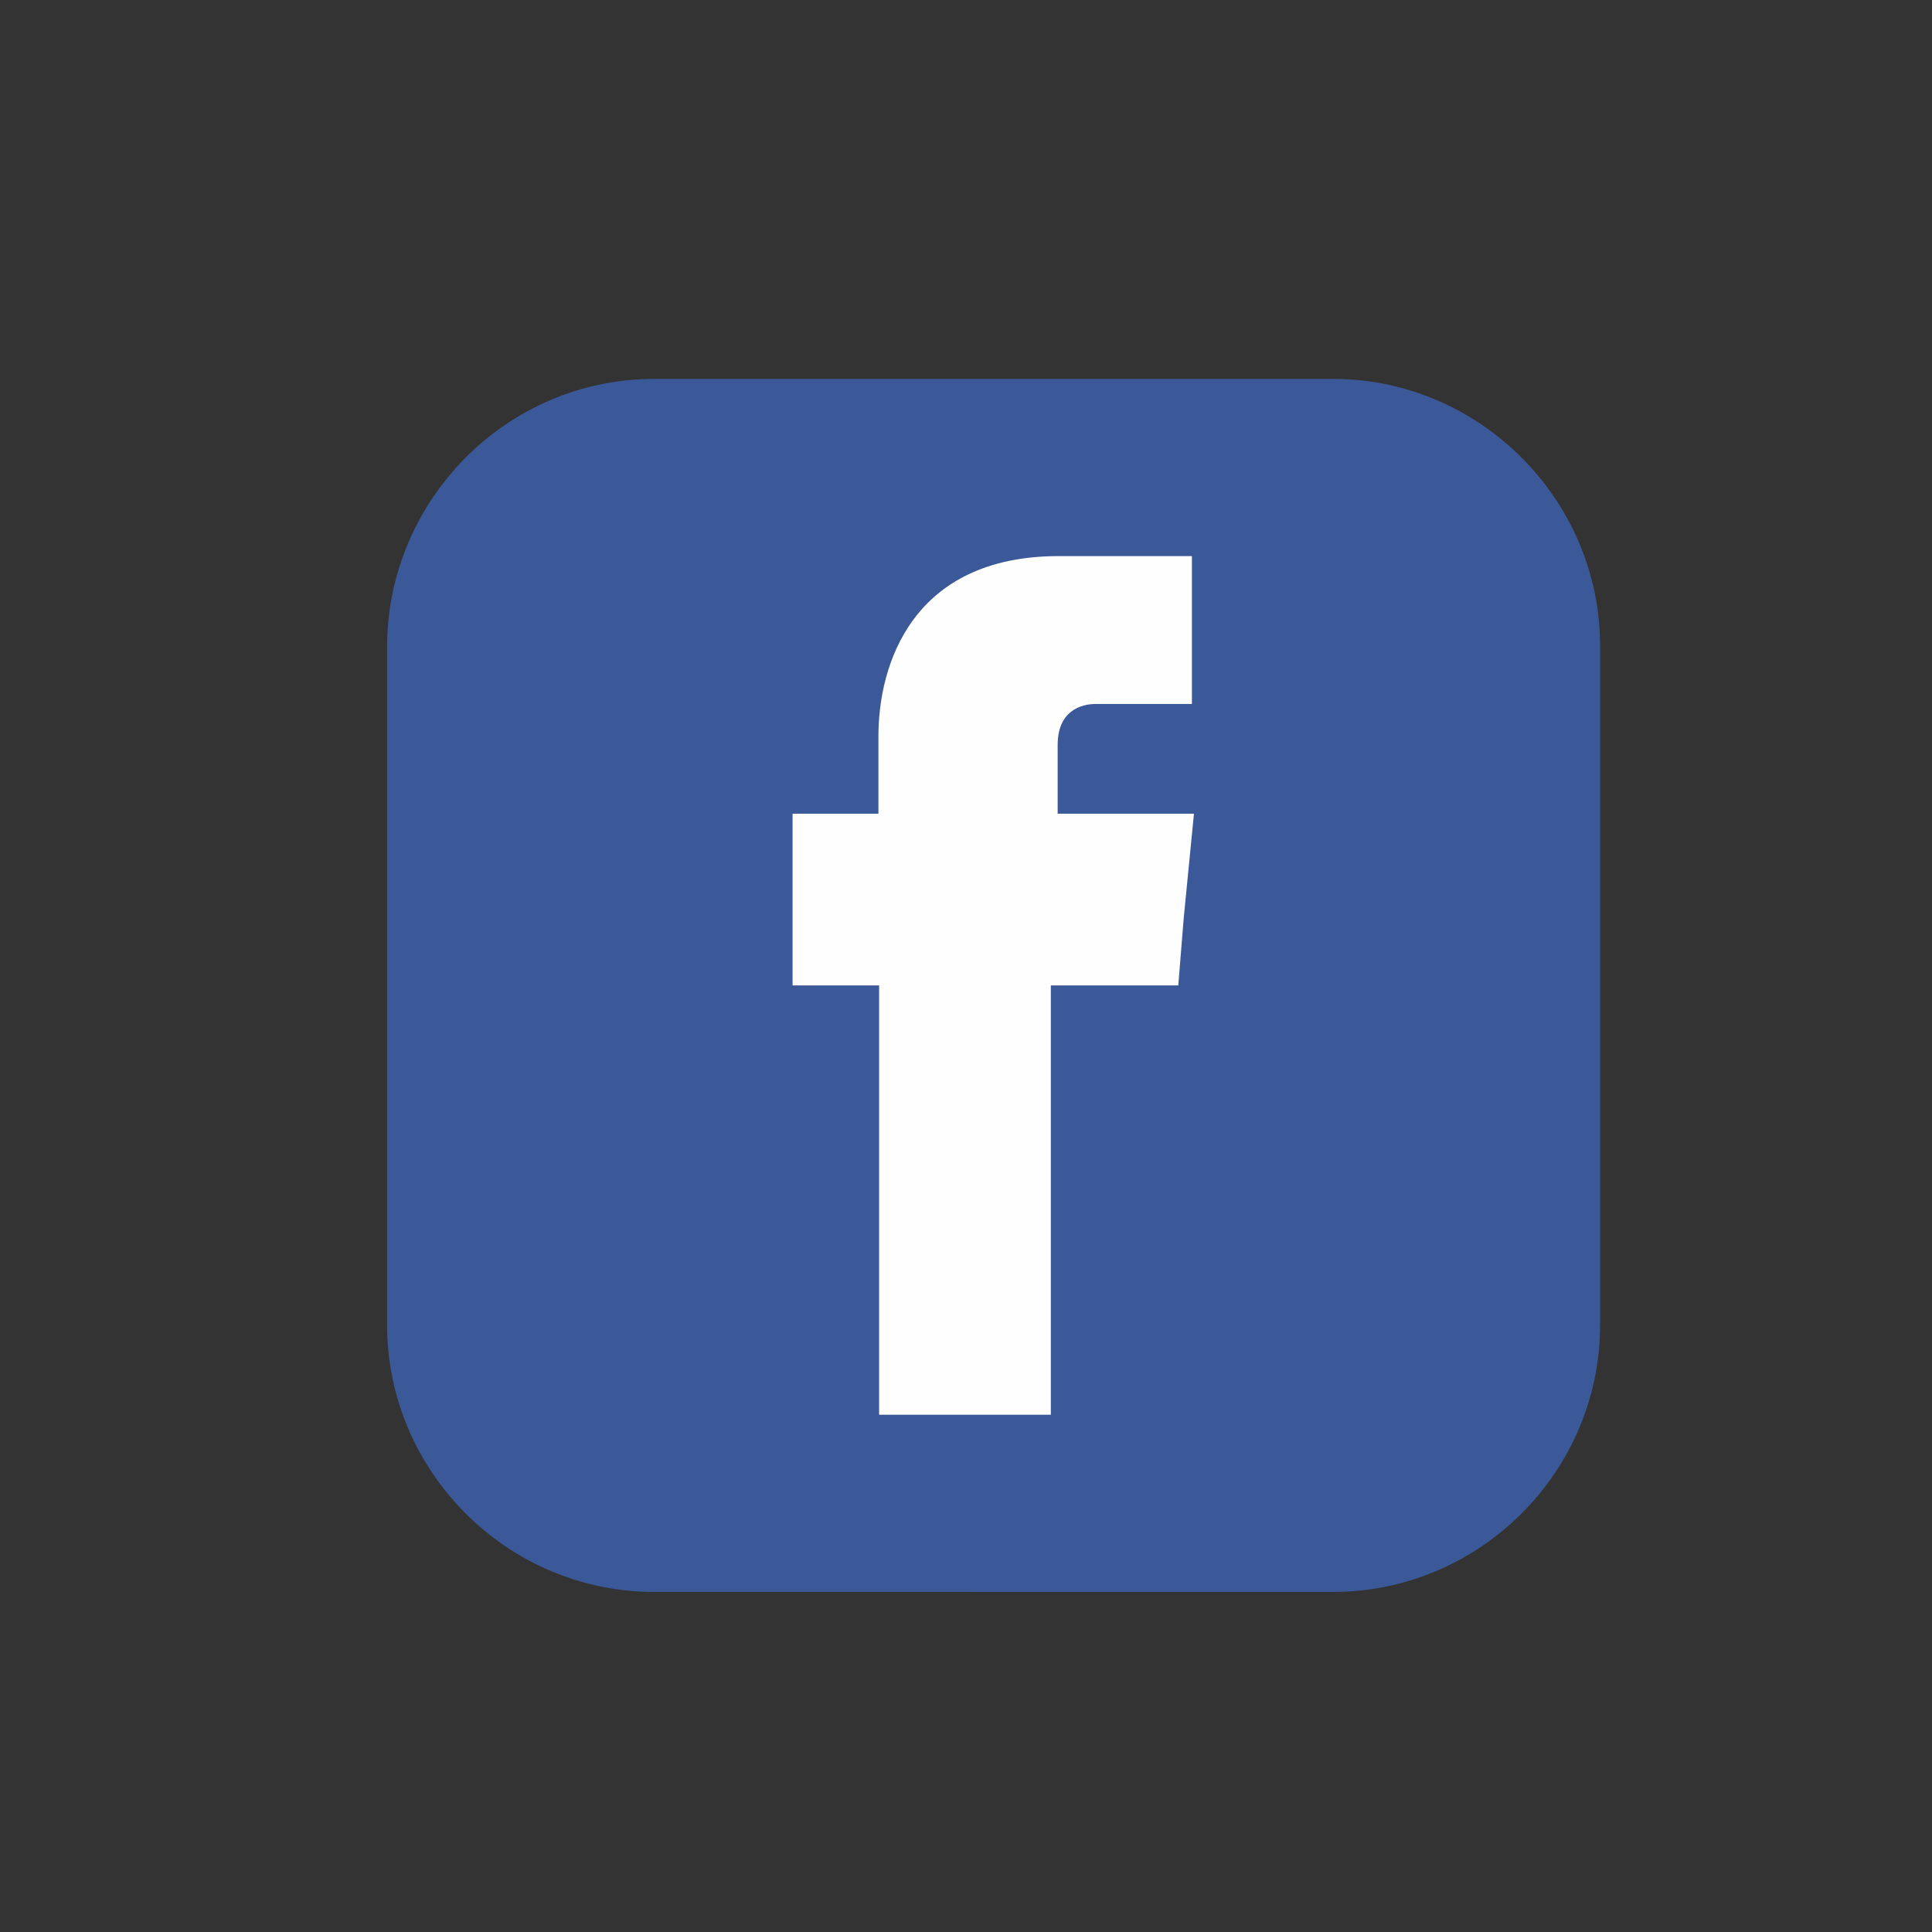 <?xml version="1.0" encoding="utf-8"?>
<!-- Generator: Adobe Illustrator 25.4.1, SVG Export Plug-In . SVG Version: 6.00 Build 0)  -->
<svg version="1.1" id="Capa_1" xmlns="http://www.w3.org/2000/svg" xmlns:xlink="http://www.w3.org/1999/xlink" x="0px" y="0px"
	 viewBox="0 0 283.5 283.5" style="enable-background:new 0 0 283.5 283.5;" xml:space="preserve">
<rect x="0" y="0" width="283.5" height="283.5" fill="#333333" stroke="none"/>
<style type="text/css">
	.st0{fill-rule:evenodd;clip-rule:evenodd;fill:#3B5998;}
	.st1{fill-rule:evenodd;clip-rule:evenodd;fill:#FEFEFE;}
</style>
<g>
	<path class="st0" d="M96,55.6h99.6c21.5,0,39.2,17.7,39.2,39.2v99.6c0,21.6-17.7,39.2-39.2,39.2H96c-21.6,0-39.2-17.7-39.2-39.2
		V94.8C56.9,73.3,74.4,55.6,96,55.6L96,55.6z"/>
	<path class="st1" d="M155.2,119.4v-10.1c0-4.9,3.3-6,5.6-6c2.2,0,14.1,0,14.1,0V81.6h-19.5c-21.6,0-26.5,16-26.5,26.4v11.4h-12.6
		v15.2v10H129c0,28.6,0,63,0,63h25.2c0,0,0-34.8,0-63h18.7l0.8-9.9l1.5-15.3L155.2,119.4L155.2,119.4z"/>
</g>
</svg>
